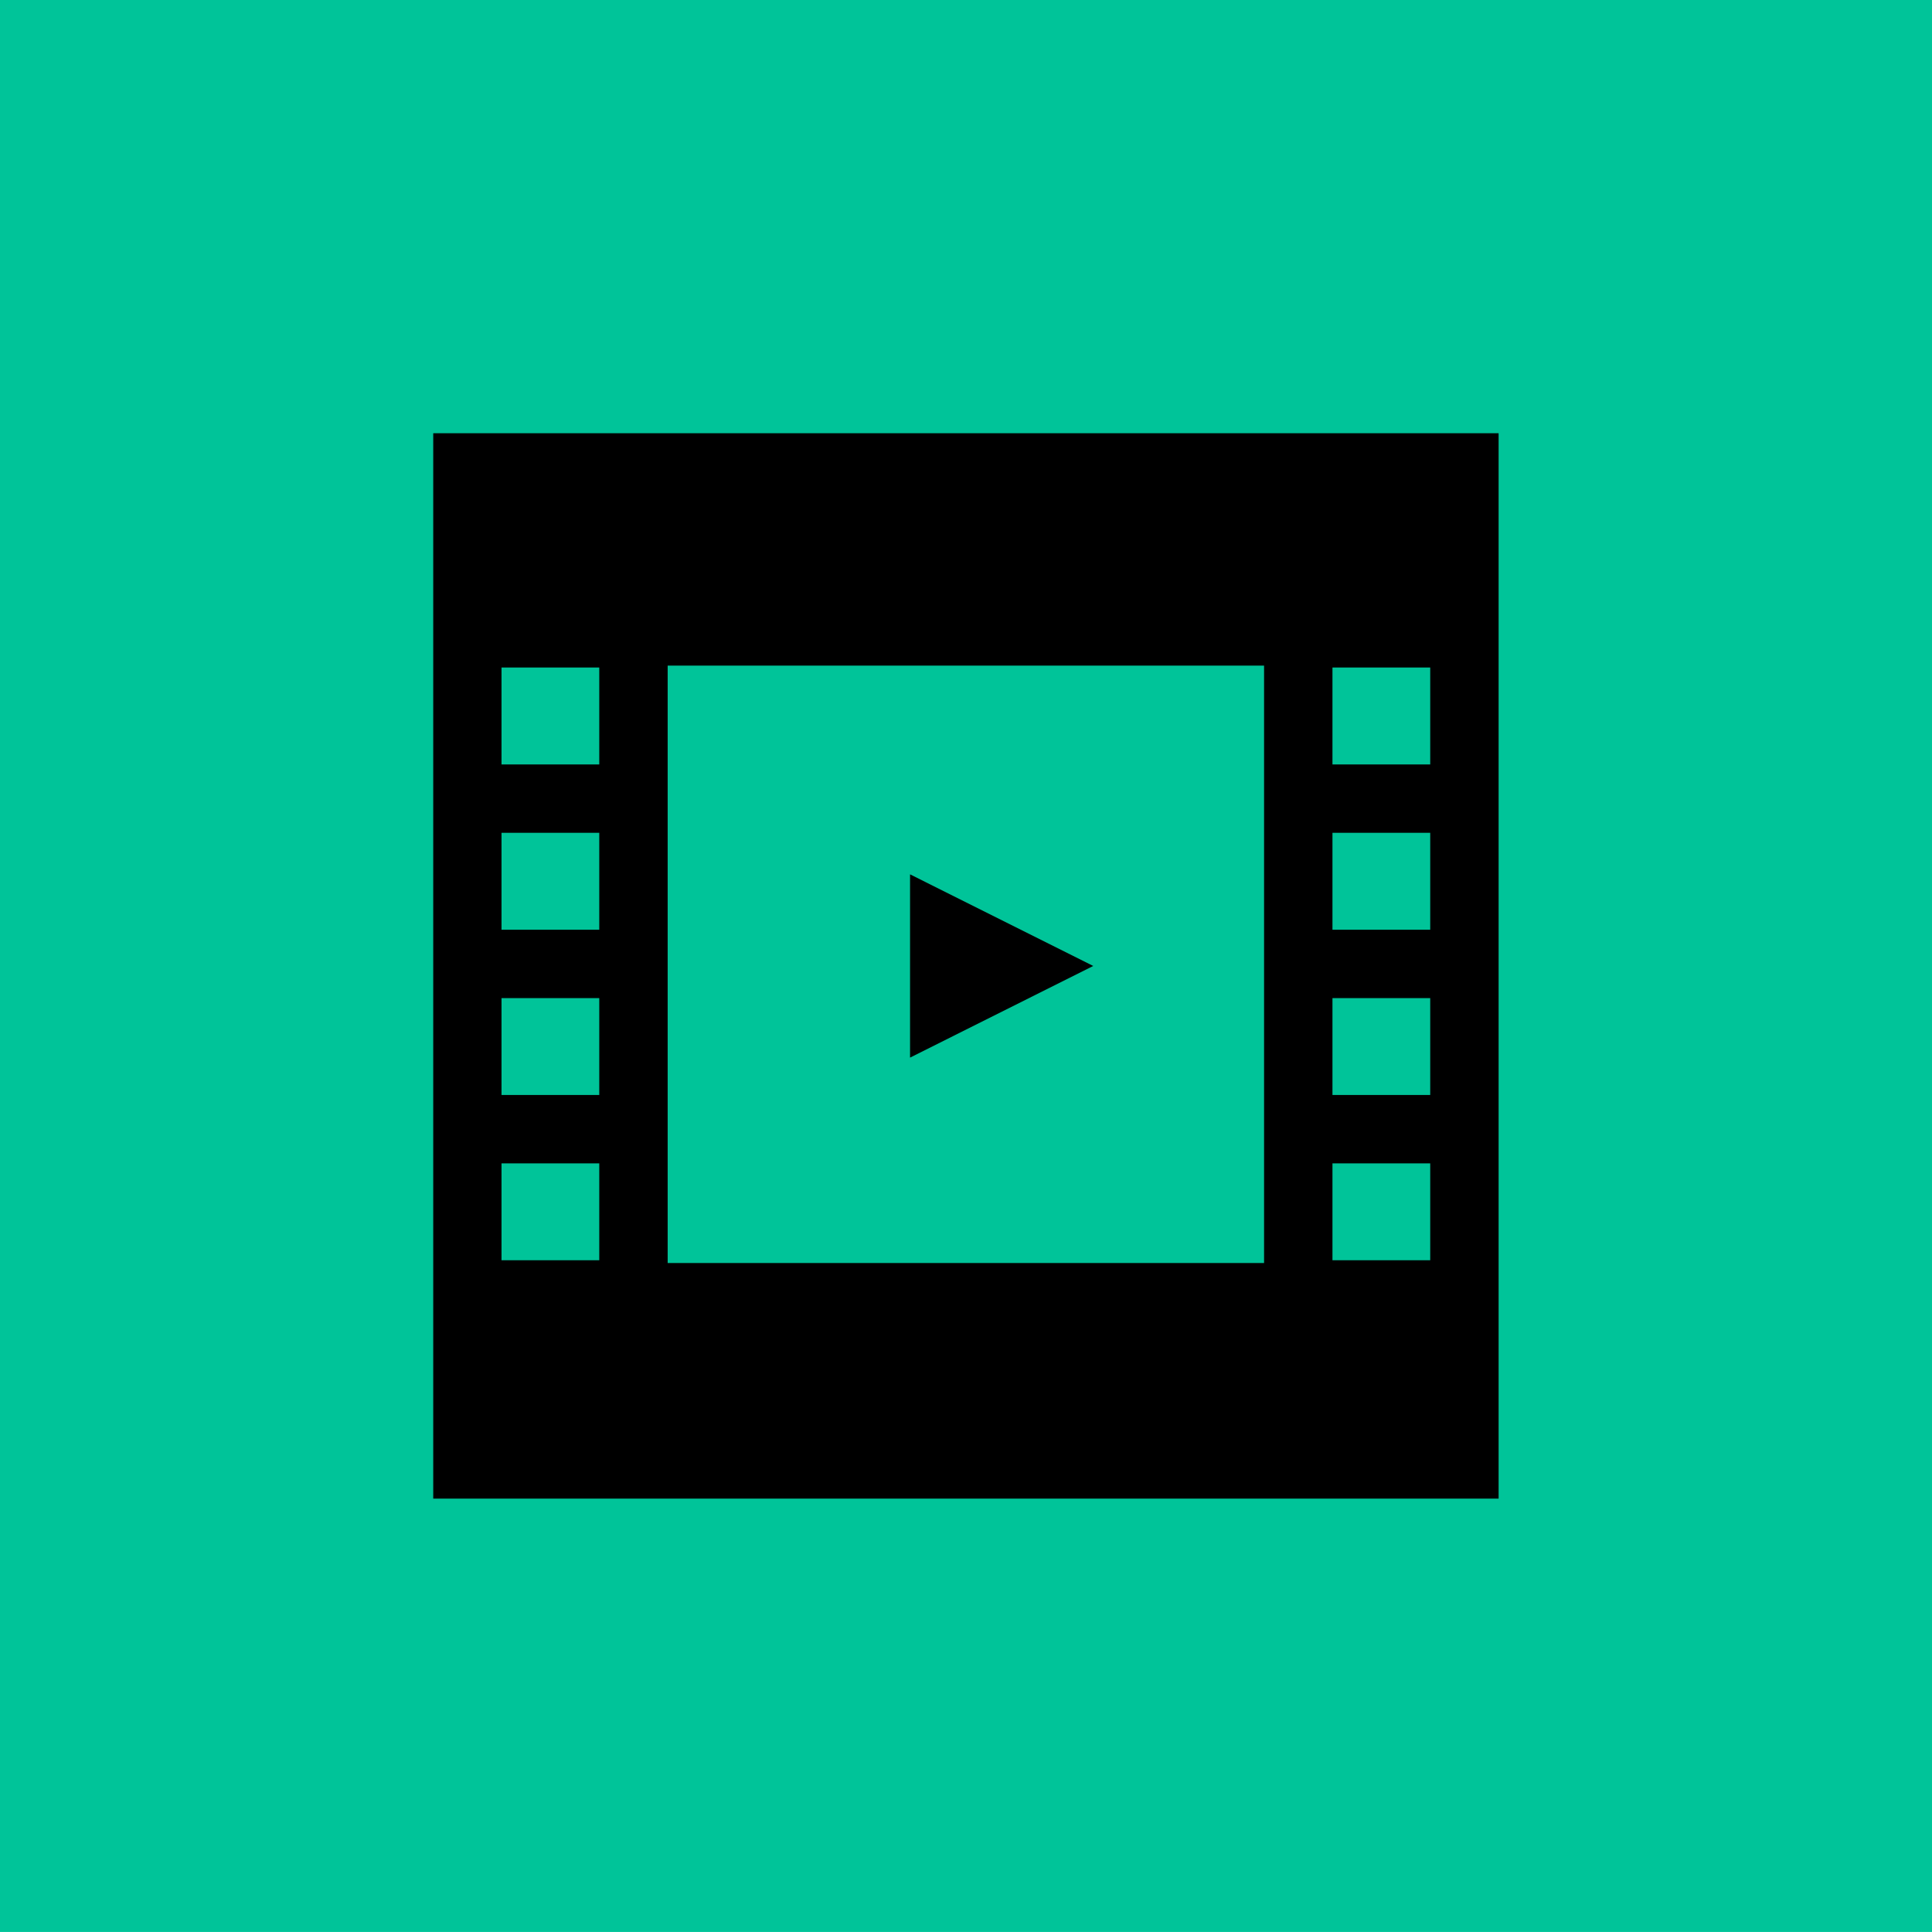 <?xml version="1.0" encoding="UTF-8"?> <svg xmlns="http://www.w3.org/2000/svg" width="50" height="50" viewBox="0 0 50 50" fill="none"><path d="M0 3.8147e-06L0 49.999H50V3.8147e-06H0Z" fill="#00C499"></path><path d="M38.784 11.212H11.212V38.784H38.784V11.212ZM37.014 37.017H12.979V12.982H37.014V37.017Z" fill="black"></path><path d="M16.253 15.505H12.39V17.275H16.253V15.505Z" fill="black"></path><path d="M16.253 19.784H12.39V21.553H16.253V19.784Z" fill="black"></path><path d="M16.253 24.061H12.39V25.831H16.253V24.061Z" fill="black"></path><path d="M16.253 28.338H12.39V30.108H16.253V28.338Z" fill="black"></path><path d="M16.253 32.615H12.39V34.385H16.253V32.615Z" fill="black"></path><path d="M37.478 15.505H33.099V17.275H37.478V15.505Z" fill="black"></path><path d="M37.478 19.784H33.099V21.553H37.478V19.784Z" fill="black"></path><path d="M37.478 24.061H33.099V25.831H37.478V24.061Z" fill="black"></path><path d="M37.478 28.338H33.099V30.108H37.478V28.338Z" fill="black"></path><path d="M37.478 32.615H33.099V34.385H37.478V32.615Z" fill="black"></path><path d="M17.279 12.589H15.509V37.71H17.279V12.589Z" fill="black"></path><path d="M34.484 12.589H32.714V37.71H34.484V12.589Z" fill="black"></path><path d="M37.698 12.696H12.294V17.226H37.698V12.696Z" fill="black"></path><path d="M37.955 32.687H12.036V37.217H37.955V32.687Z" fill="black"></path><path d="M23.552 27.371V22.628L28.293 24.999L23.552 27.371Z" fill="black"></path></svg> 
